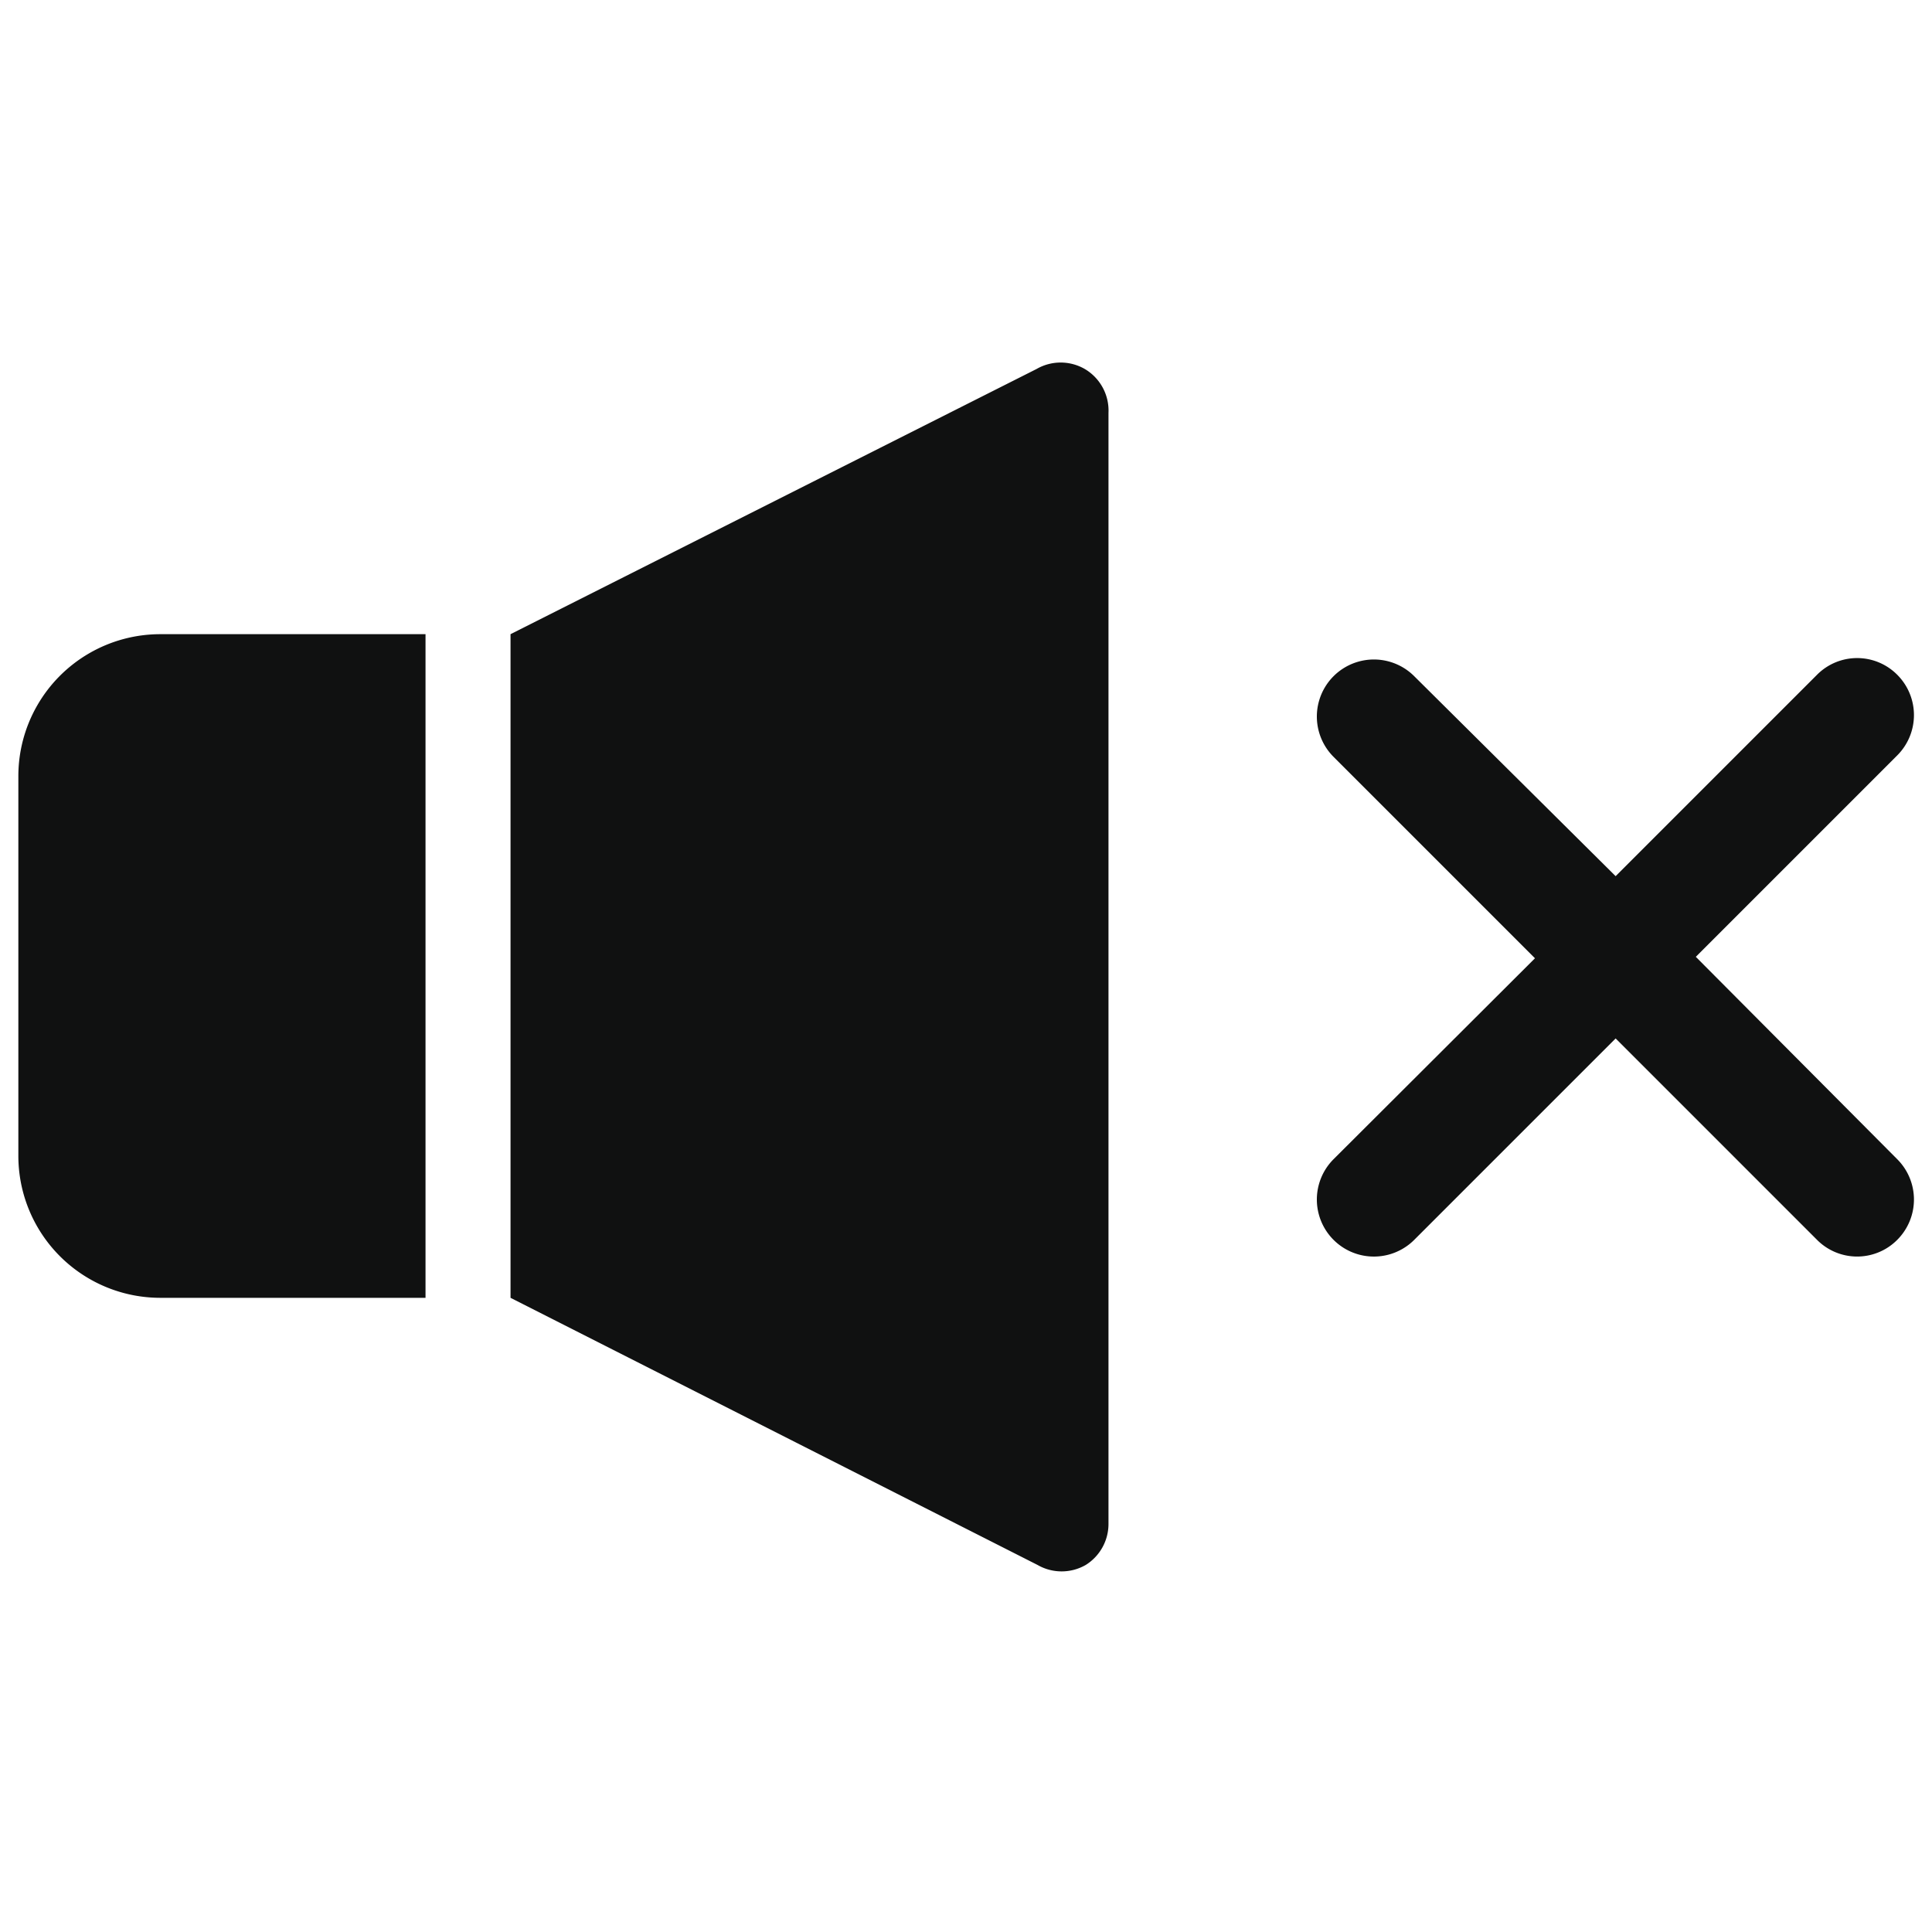 <svg xmlns="http://www.w3.org/2000/svg" viewBox="0 0 40 40"><g data-name="レイヤー 2"><g data-name="レイヤー 1"><path d="M.38 16.08v7.84a2.94 2.94 0 002.94 2.95h5.49V13.13H3.32a2.94 2.94 0 00-2.94 2.95zm22.08-8.44a1 1 0 00-1 0l-10.89 5.49v13.74l10.91 5.53a1 1 0 001 0 1 1 0 00.47-.85v-23a1 1 0 00-.49-.91zm12.65 12.17l4.17-4.17a1.18 1.18 0 000-1.67 1.17 1.17 0 00-1.66 0l-4.17 4.17L29.28 14a1.18 1.18 0 10-1.67 1.67l4.17 4.17L27.61 24a1.18 1.18 0 001.67 1.67l4.17-4.17 4.17 4.17a1.17 1.17 0 001.66 0 1.18 1.18 0 000-1.67z" fill="#101111"/><path fill="none" d="M0 0h40v40H0z"/></g></g></svg>
